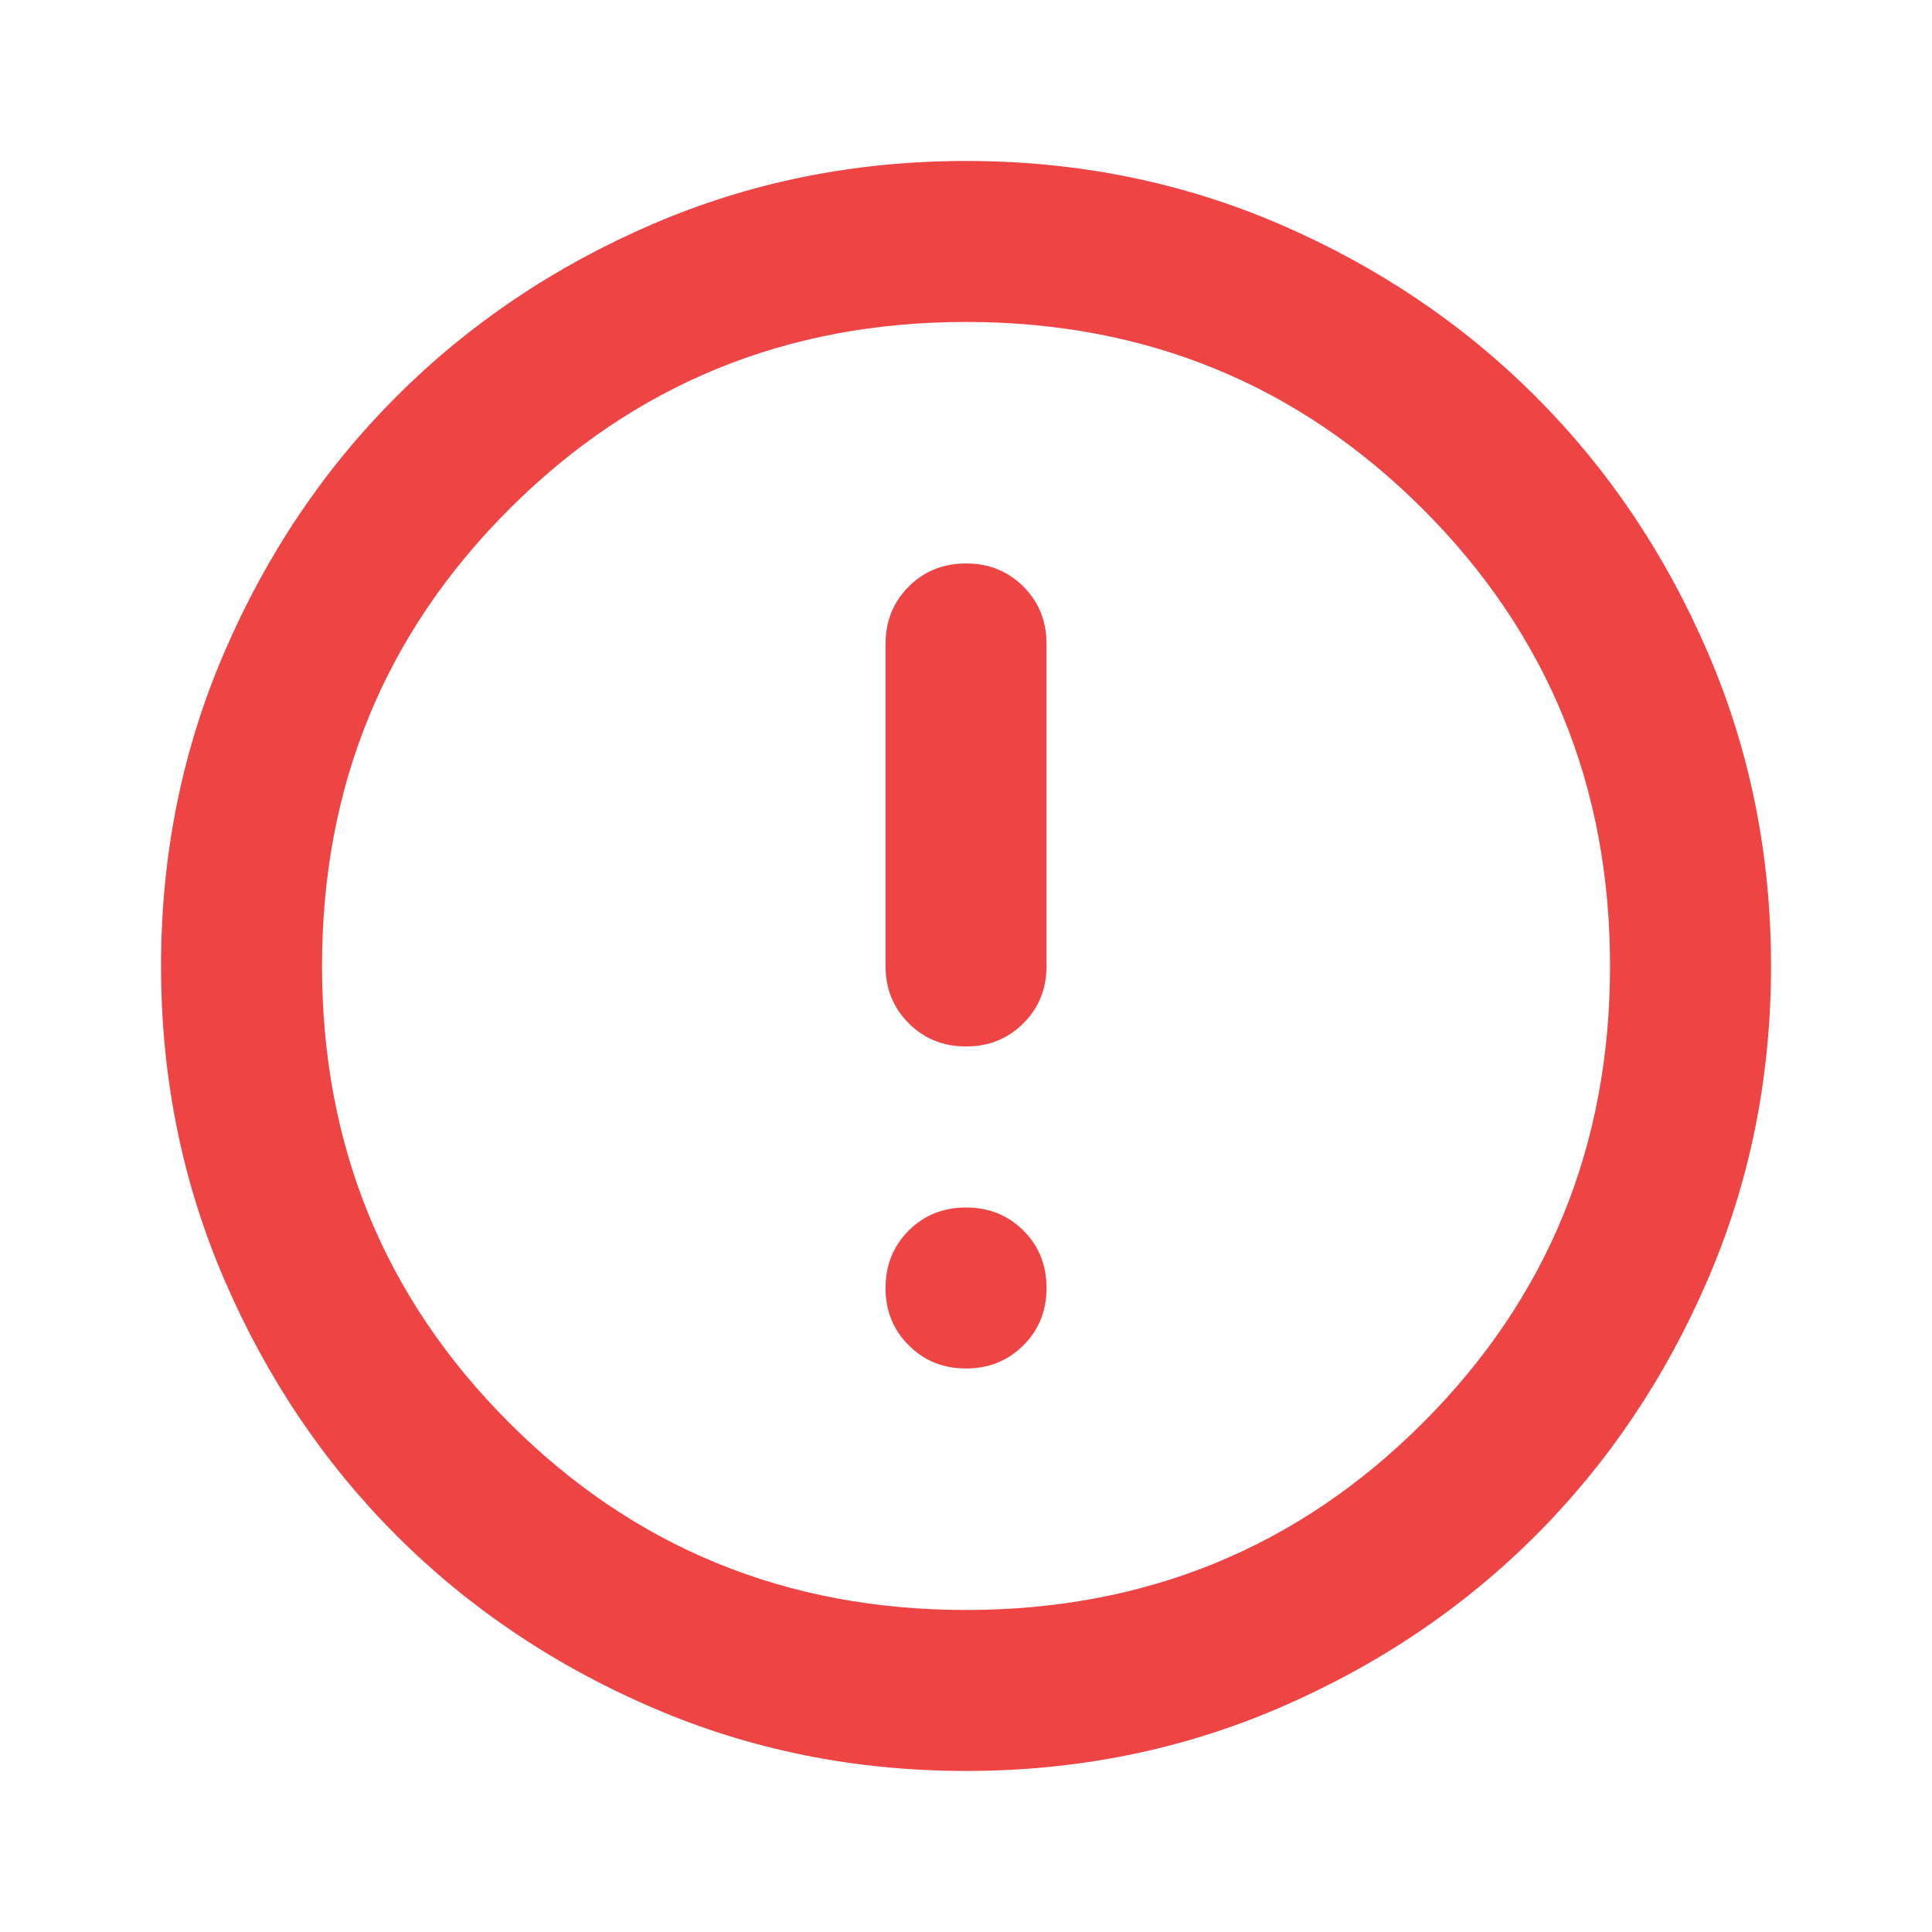 <svg xmlns="http://www.w3.org/2000/svg" width="28" height="28" viewBox="0 0 28 28" fill="none">
    <path d="M14.001 19.833C14.331 19.833 14.608 19.721 14.832 19.497C15.056 19.274 15.167 18.997 15.167 18.666C15.167 18.336 15.056 18.058 14.832 17.834C14.608 17.611 14.331 17.5 14.001 17.5C13.67 17.5 13.393 17.611 13.17 17.834C12.946 18.058 12.834 18.336 12.834 18.666C12.834 18.997 12.946 19.274 13.17 19.497C13.393 19.721 13.67 19.833 14.001 19.833ZM14.001 15.166C14.331 15.166 14.608 15.054 14.832 14.83C15.056 14.607 15.167 14.33 15.167 14V9.333C15.167 9.002 15.056 8.725 14.832 8.501C14.608 8.278 14.331 8.166 14.001 8.166C13.67 8.166 13.393 8.278 13.17 8.501C12.946 8.725 12.834 9.002 12.834 9.333V14C12.834 14.33 12.946 14.607 13.17 14.83C13.393 15.054 13.67 15.166 14.001 15.166ZM14.001 25.666C12.387 25.666 10.87 25.36 9.451 24.747C8.031 24.135 6.796 23.304 5.746 22.254C4.696 21.204 3.865 19.969 3.253 18.55C2.64 17.13 2.334 15.614 2.334 14C2.334 12.386 2.64 10.869 3.253 9.45C3.865 8.03 4.696 6.796 5.746 5.746C6.796 4.696 8.031 3.864 9.451 3.251C10.87 2.639 12.387 2.333 14.001 2.333C15.614 2.333 17.131 2.639 18.551 3.251C19.97 3.864 21.205 4.696 22.255 5.746C23.305 6.796 24.136 8.03 24.748 9.45C25.361 10.869 25.667 12.386 25.667 14C25.667 15.614 25.361 17.13 24.748 18.55C24.136 19.969 23.305 21.204 22.255 22.254C21.205 23.304 19.97 24.135 18.551 24.747C17.131 25.36 15.614 25.666 14.001 25.666ZM14.001 23.333C16.606 23.333 18.813 22.429 20.622 20.62C22.43 18.812 23.334 16.605 23.334 14C23.334 11.394 22.43 9.187 20.622 7.379C18.813 5.571 16.606 4.666 14.001 4.666C11.395 4.666 9.188 5.571 7.38 7.379C5.571 9.187 4.667 11.394 4.667 14C4.667 16.605 5.571 18.812 7.38 20.62C9.188 22.429 11.395 23.333 14.001 23.333Z" fill="#EF4444"/>
</svg>